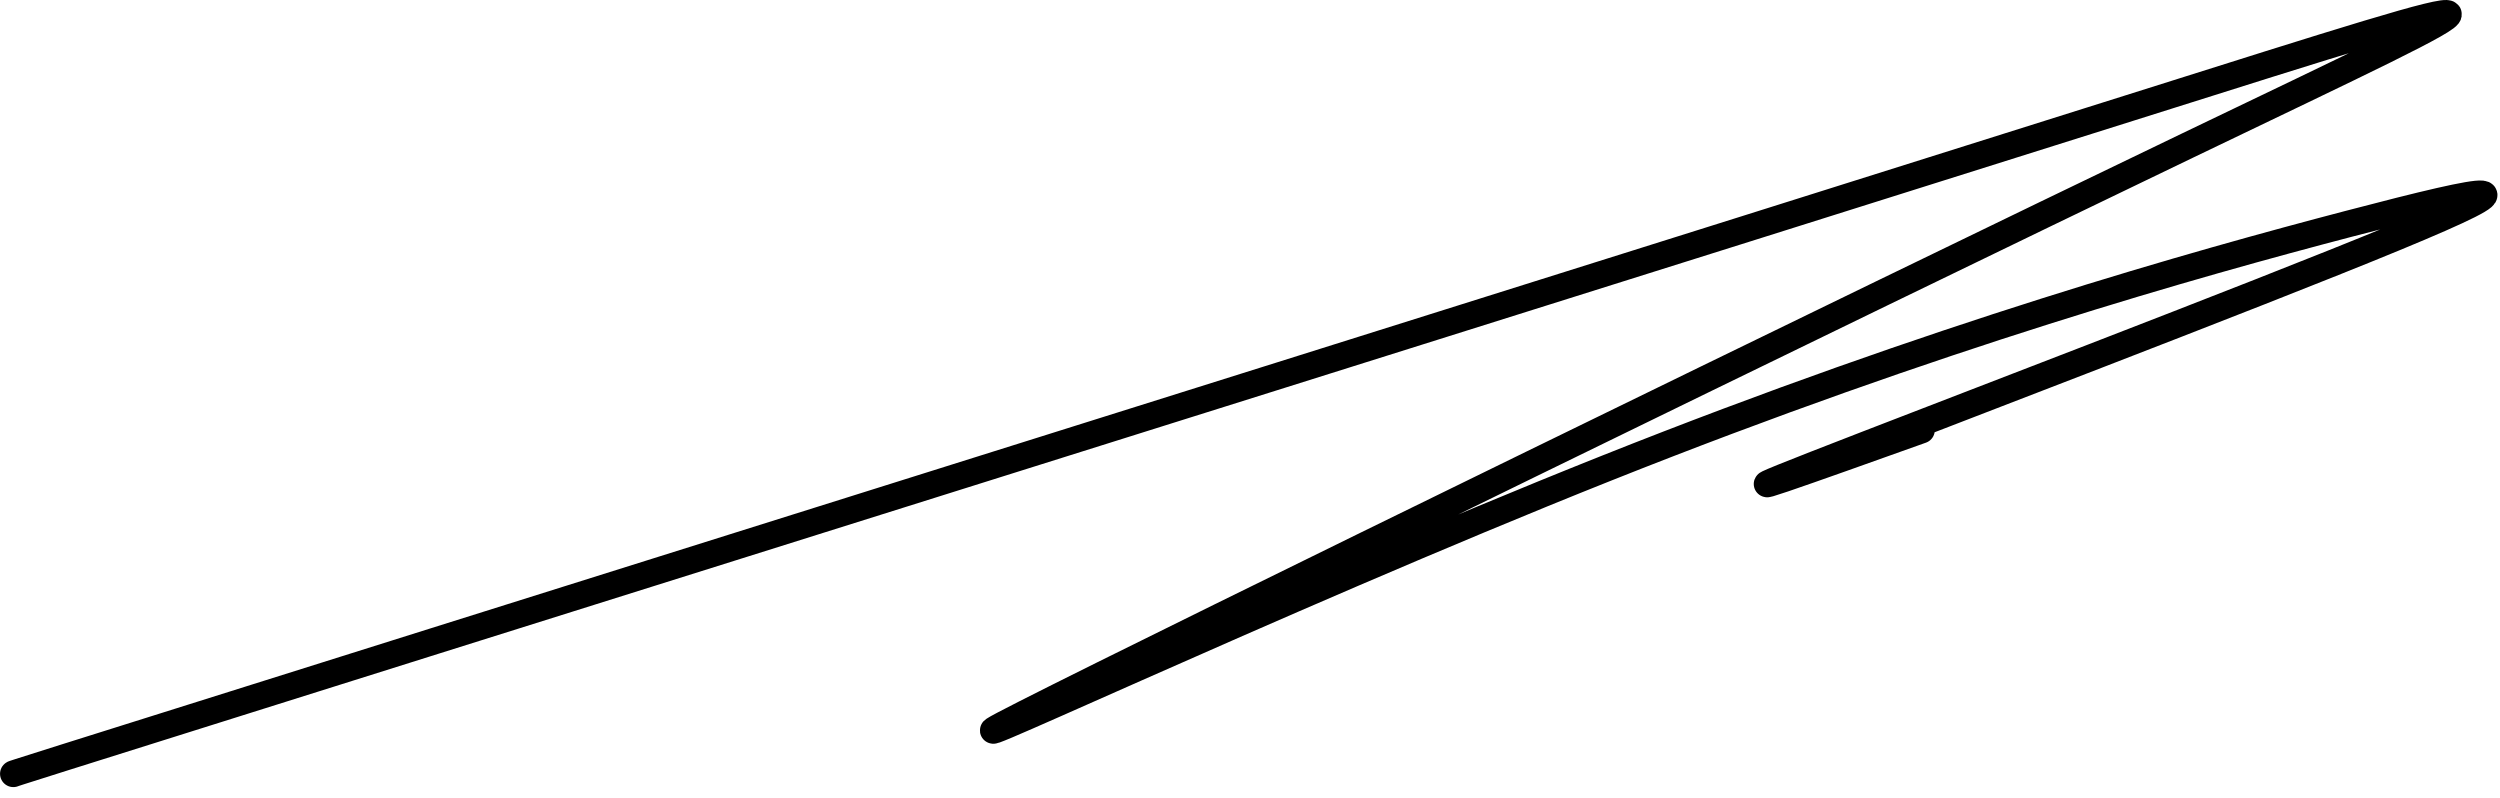 <?xml version="1.0" encoding="UTF-8"?> <svg xmlns="http://www.w3.org/2000/svg" width="188" height="60" viewBox="0 0 188 60" fill="none"><path d="M1.003 58.19C0.958 58.19 0.912 58.19 32.726 48.192C64.54 38.194 128.214 18.199 160.2 8.105C192.186 -1.989 190.554 -1.574 164.529 10.933C138.505 23.44 88.138 48.027 77.07 53.649C66.003 59.271 95.76 45.184 120.783 35.217C145.806 25.25 165.193 19.83 176.594 16.839C187.995 13.848 190.824 13.452 180.09 17.885C169.356 22.319 144.975 31.594 136.481 34.92C127.987 38.245 136.118 35.34 144.496 32.346" stroke="black" stroke-width="2" stroke-linecap="round"></path></svg> 